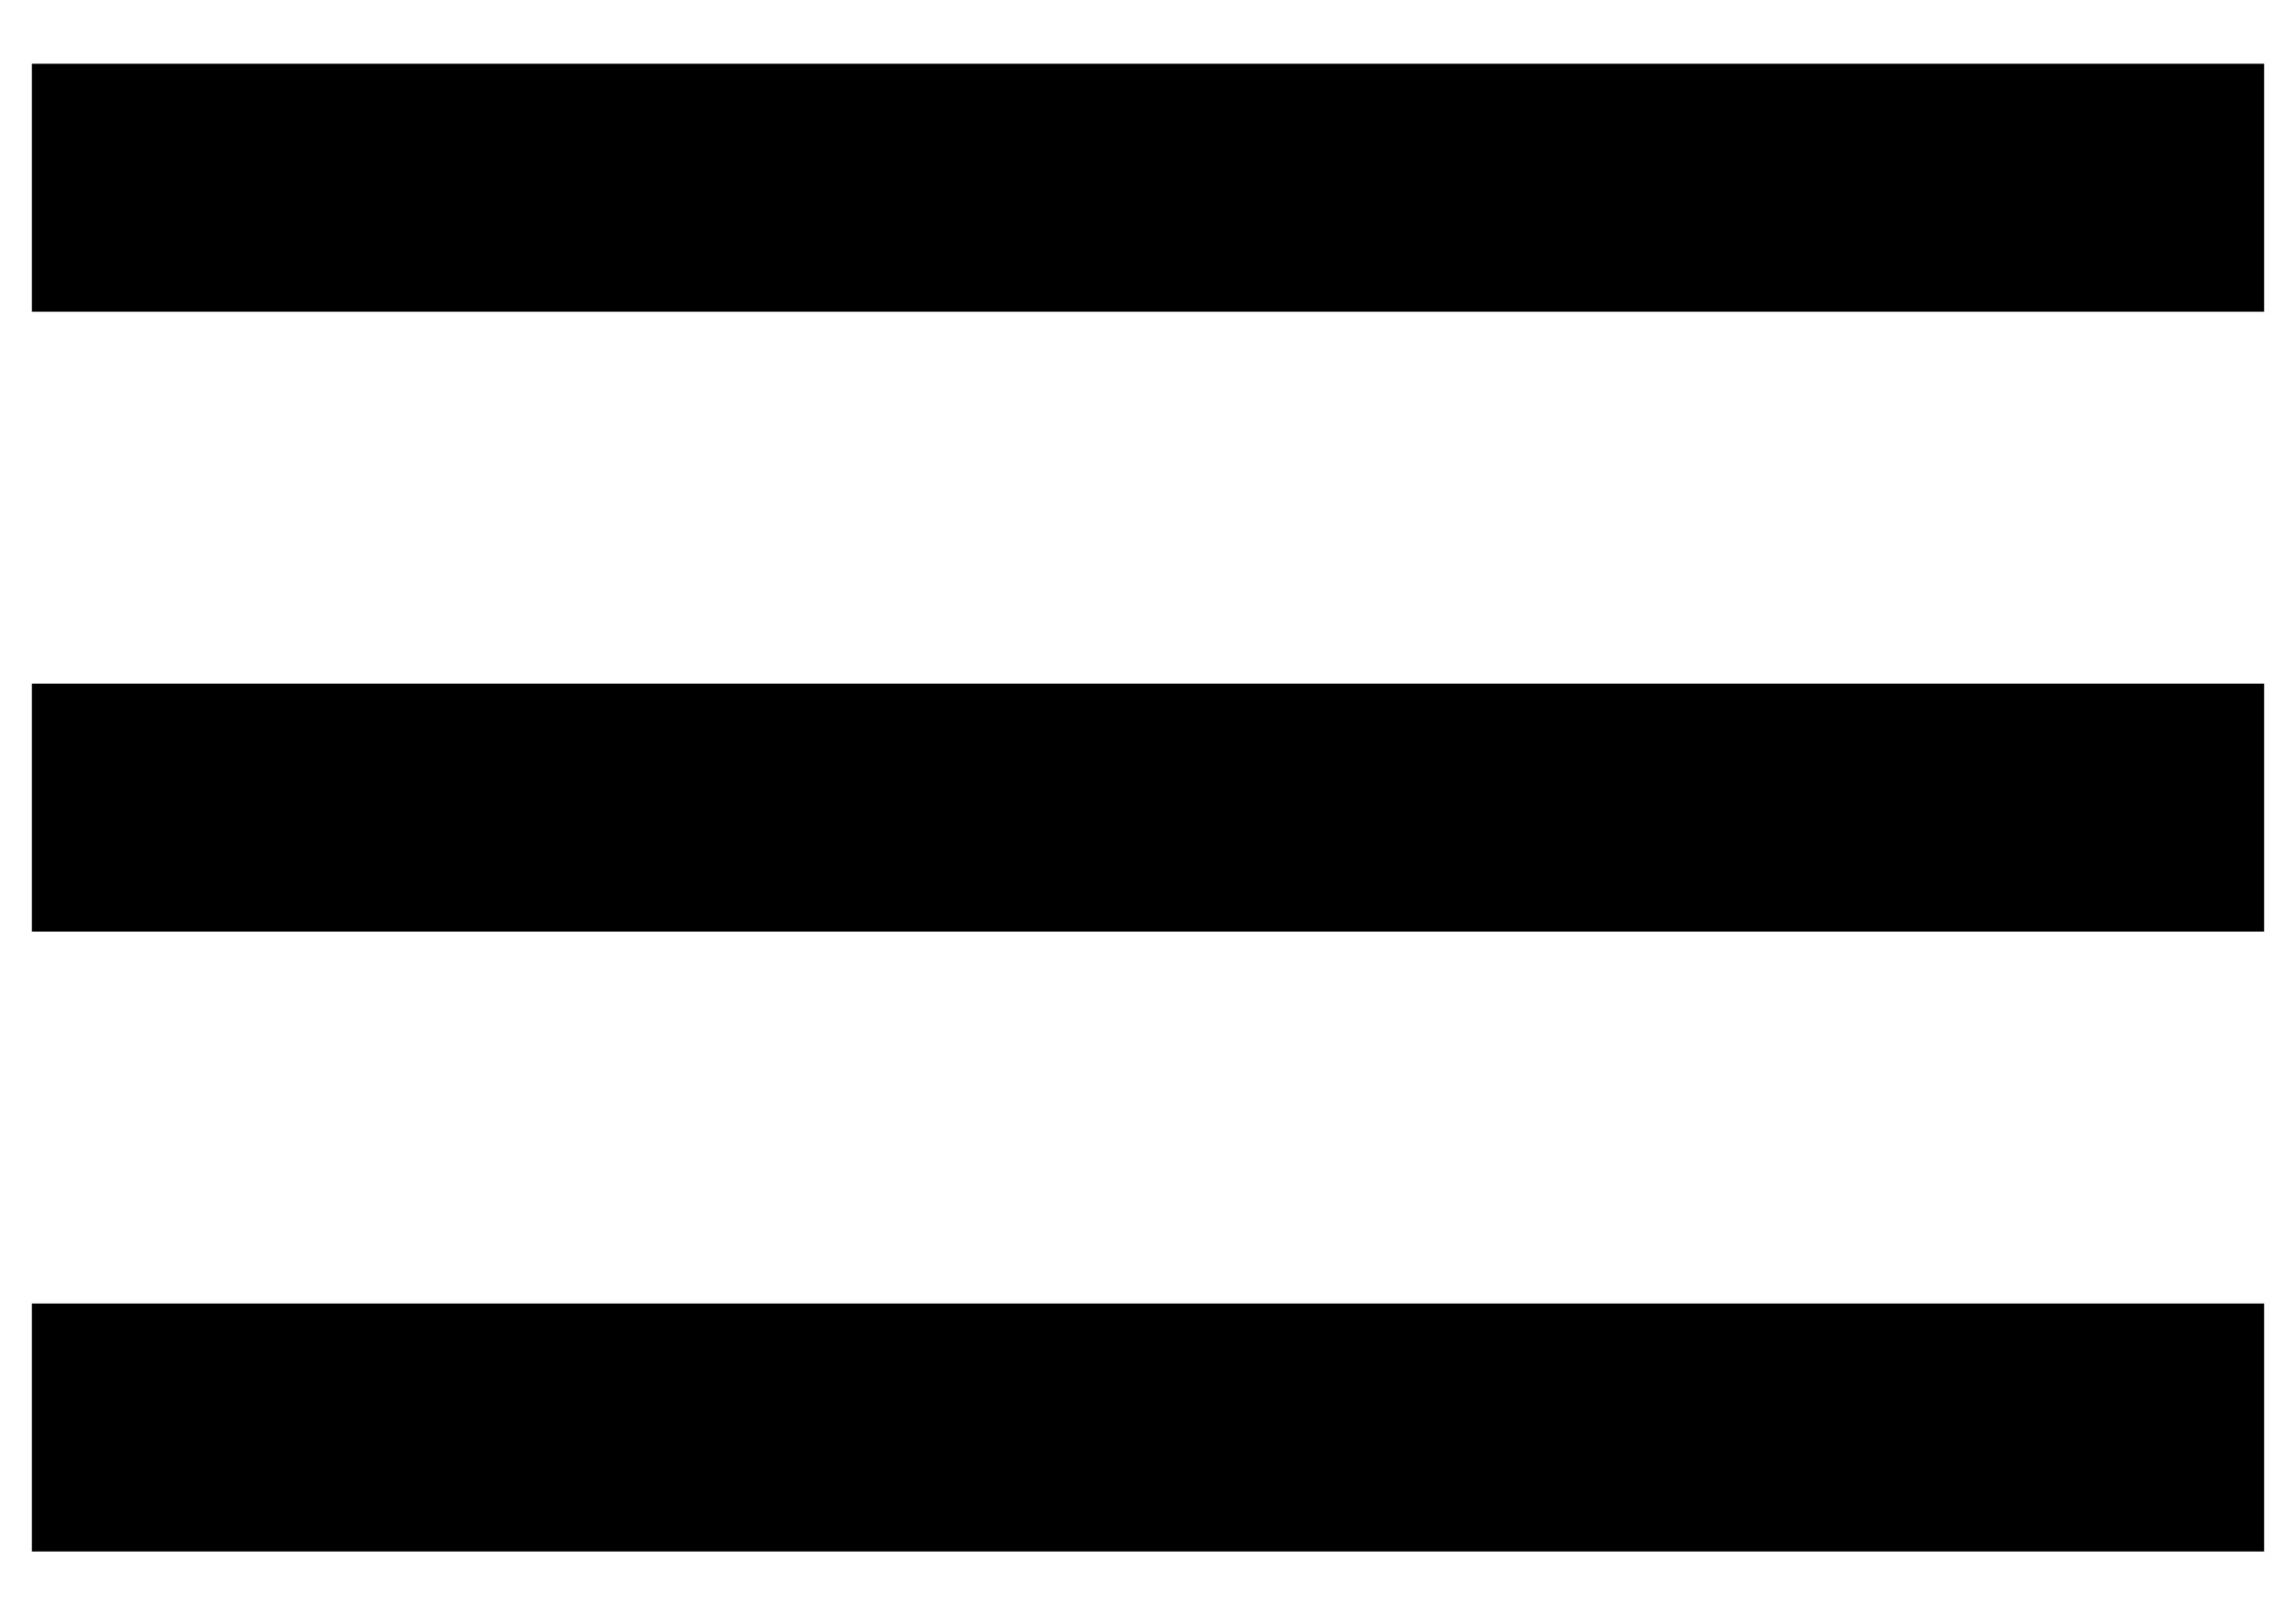 <svg width="27" height="19" viewBox="0 0 27 19" fill="none" xmlns="http://www.w3.org/2000/svg">
<path d="M0.375 18.25H26.625V15.333H0.375V18.25ZM0.375 10.958H26.625V8.042H0.375V10.958ZM0.375 0.75V3.667H26.625V0.75H0.375Z" fill="black"/>
</svg>
